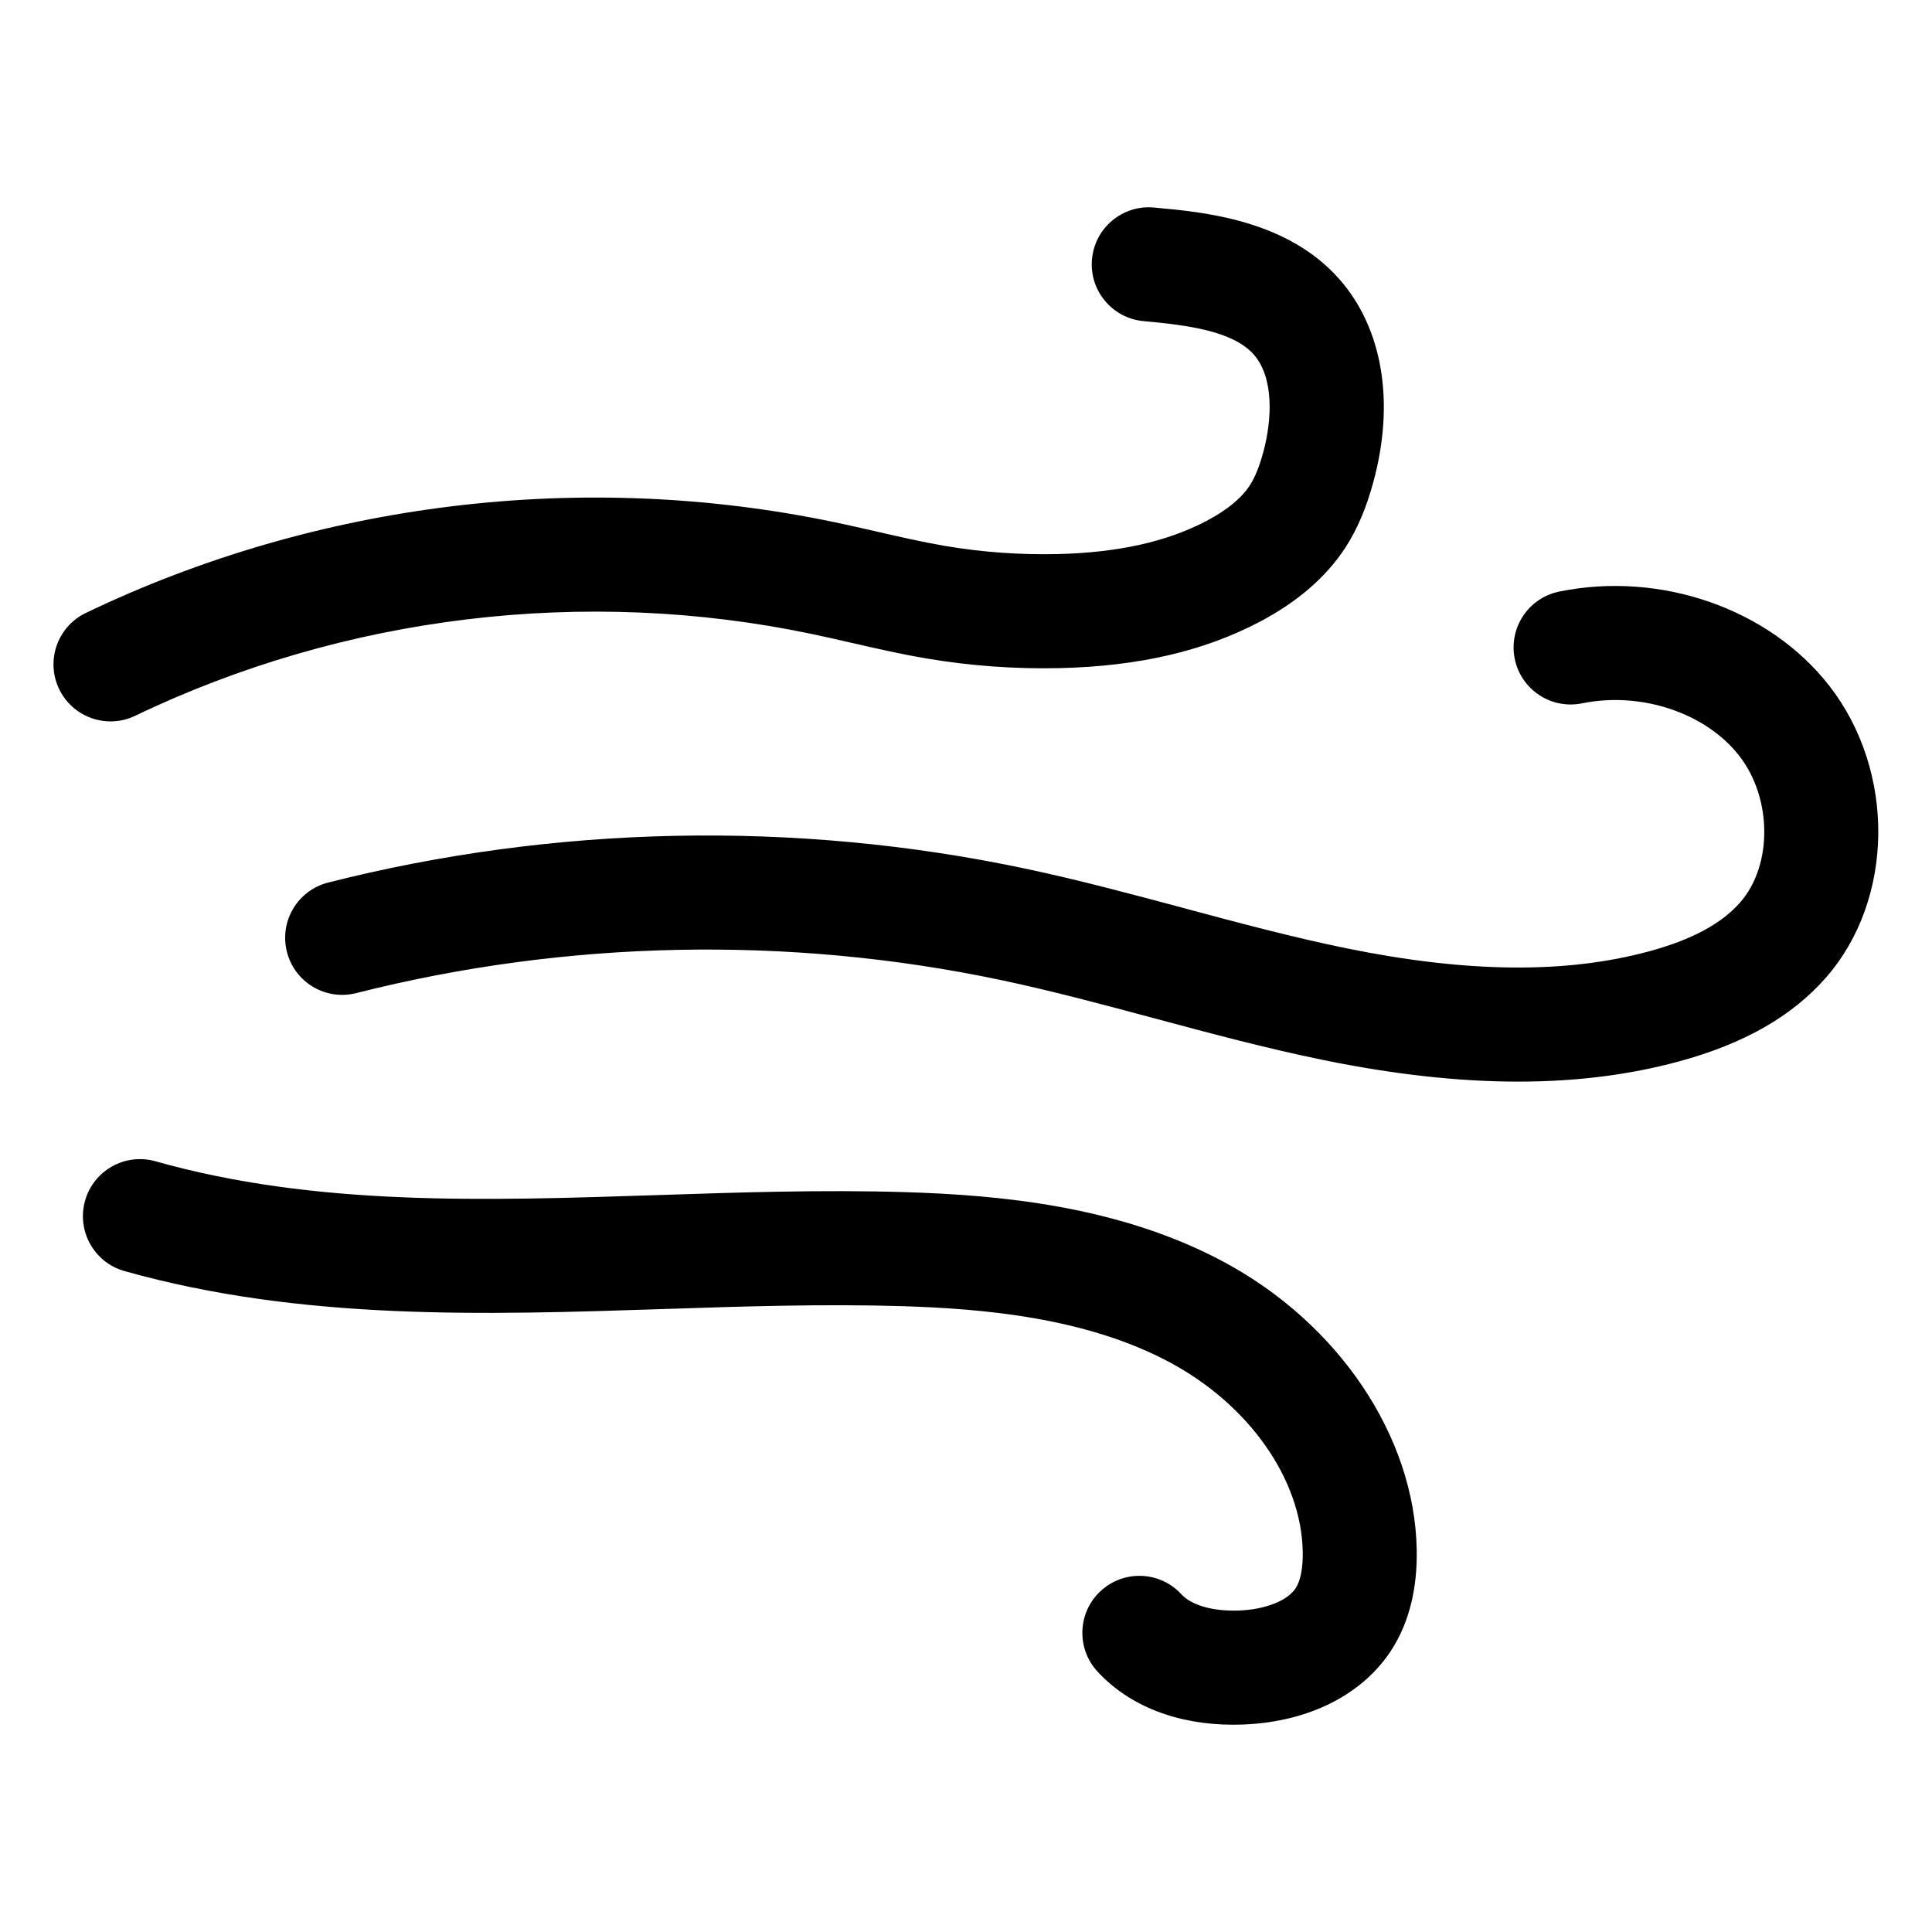 <?xml version="1.0" encoding="UTF-8"?>
<!-- Uploaded to: SVG Find, www.svgfind.com, Generator: SVG Find Mixer Tools -->
<svg fill="#000000" width="800px" height="800px" version="1.1" viewBox="144 144 512 512" xmlns="http://www.w3.org/2000/svg">
 <path d="m546.35 430.64c-15.844 0-32.969-1.906-51.613-5.715-15.211-3.109-30.238-7.144-44.77-11.047-13.375-3.59-27.203-7.305-40.773-10.164-56.129-11.836-115.18-10.633-170.79 3.469-8.117 2.059-16.316-2.848-18.367-10.934-2.055-8.09 2.84-16.312 10.934-18.363 60.055-15.238 123.84-16.535 184.46-3.75 14.379 3.031 28.613 6.856 42.375 10.547 14.098 3.785 28.672 7.695 42.984 10.621 31.957 6.527 58.211 6.793 80.254 0.805 11.277-3.066 19.168-7.305 24.121-12.961 8.617-9.84 8.5-27.637-0.258-38.863-8.875-11.371-26-17.09-41.652-13.891-8.168 1.66-16.164-3.609-17.832-11.785-1.672-8.18 3.606-16.164 11.785-17.832 26.875-5.492 55.625 4.527 71.531 24.914 17.68 22.66 17.316 56.648-0.832 77.367-8.992 10.277-21.73 17.543-38.934 22.223-13.141 3.57-27.277 5.359-42.621 5.359zm-72.766 170.37c17.352-0.703 31.672-7.973 39.293-19.945 4.555-7.164 6.766-16.066 6.566-26.461-0.574-29.938-20.656-59.852-51.164-76.207-27.848-14.93-59.754-17.711-84.434-18.469-21.758-0.664-43.797 0.062-65.109 0.766-46.852 1.539-91.098 3.004-133.55-8.945-8.043-2.269-16.383 2.422-18.645 10.453-2.262 8.035 2.418 16.383 10.453 18.645 46.973 13.219 95.664 11.609 142.75 10.062 20.844-0.691 42.398-1.395 63.188-0.766 21.379 0.656 48.773 2.941 71.078 14.895 21.031 11.273 34.859 30.961 35.227 50.148 0.082 4.289-0.555 7.625-1.844 9.652-2.129 3.344-8.02 5.684-15.012 5.969-6.879 0.25-12.57-1.34-15.316-4.324-5.66-6.137-15.219-6.527-21.359-0.871-6.137 5.656-6.527 15.219-0.871 21.359 8.43 9.141 21.137 14.098 36.012 14.098 0.91 0 1.832-0.02 2.758-0.055zm-293.76-267.32c55.441-26.605 119.12-34.301 179.31-21.68 3.523 0.738 7.031 1.543 10.543 2.348 6.348 1.457 12.914 2.961 19.652 4.109 11.703 1.996 23.656 2.863 35.531 2.59 20.859-0.488 38.168-4.496 52.922-12.246 10.02-5.266 17.664-11.875 22.727-19.648 3.172-4.875 5.547-10.441 7.465-17.512 5.734-21.121 2.43-40.691-9.059-53.699-13.93-15.77-35.957-17.762-49.113-18.953-8.281-0.773-15.664 5.375-16.414 13.691-0.754 8.312 5.375 15.664 13.691 16.414 11.746 1.062 23.676 2.625 29.188 8.863 5.379 6.086 4.84 17.301 2.539 25.77-1.066 3.938-2.219 6.773-3.621 8.93-2.211 3.391-6.066 6.551-11.457 9.387-10.535 5.535-23.477 8.406-39.57 8.785-9.93 0.215-19.941-0.496-29.738-2.168-5.902-1.008-11.77-2.356-17.984-3.777-3.691-0.848-7.387-1.691-11.094-2.469-66.66-13.992-137.19-5.457-198.59 24.012-7.527 3.609-10.699 12.641-7.086 20.164 2.598 5.418 8.004 8.578 13.637 8.578 2.195 0 4.422-0.477 6.527-1.492z"/>
</svg>